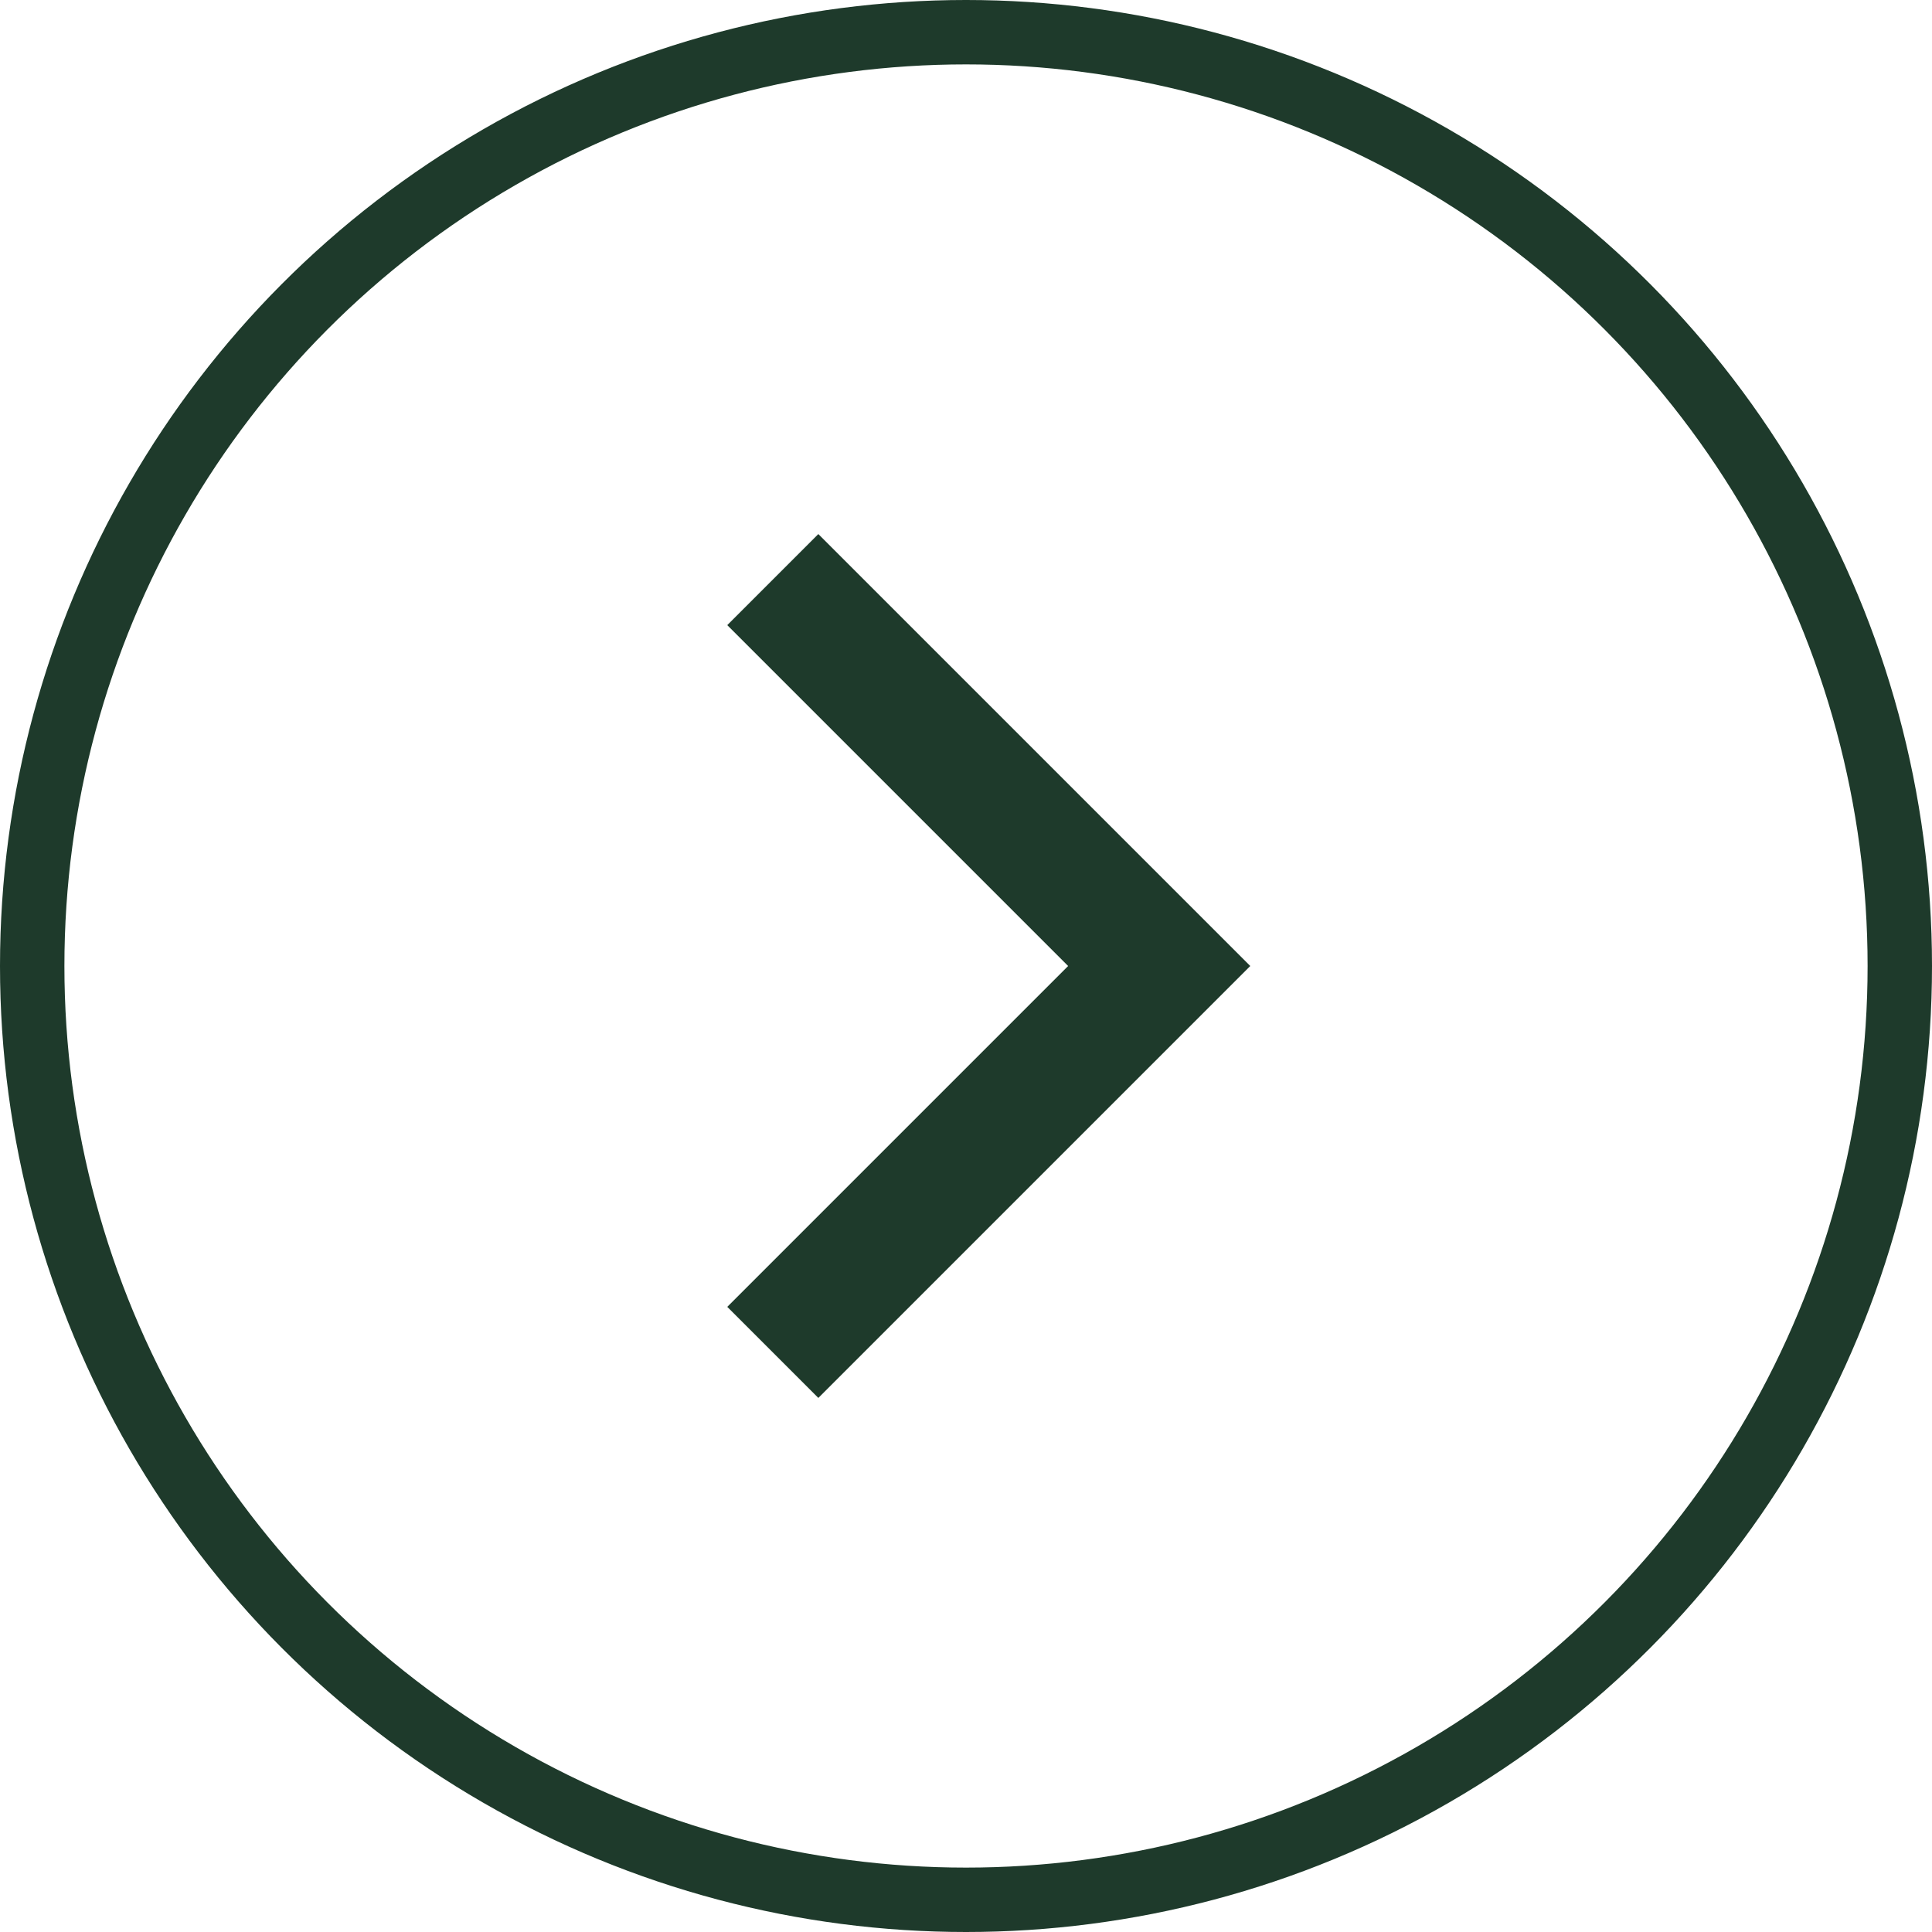 <?xml version="1.0" encoding="UTF-8"?> <svg xmlns="http://www.w3.org/2000/svg" width="30" height="30" viewBox="0 0 30 30" fill="none"> <circle cx="15" cy="15" r="14.5" transform="rotate(-180 15 15)" stroke="#1E3A2B"></circle> <path d="M12 21L18 15L12 9" stroke="#1E3A2B" stroke-width="2"></path> </svg> 